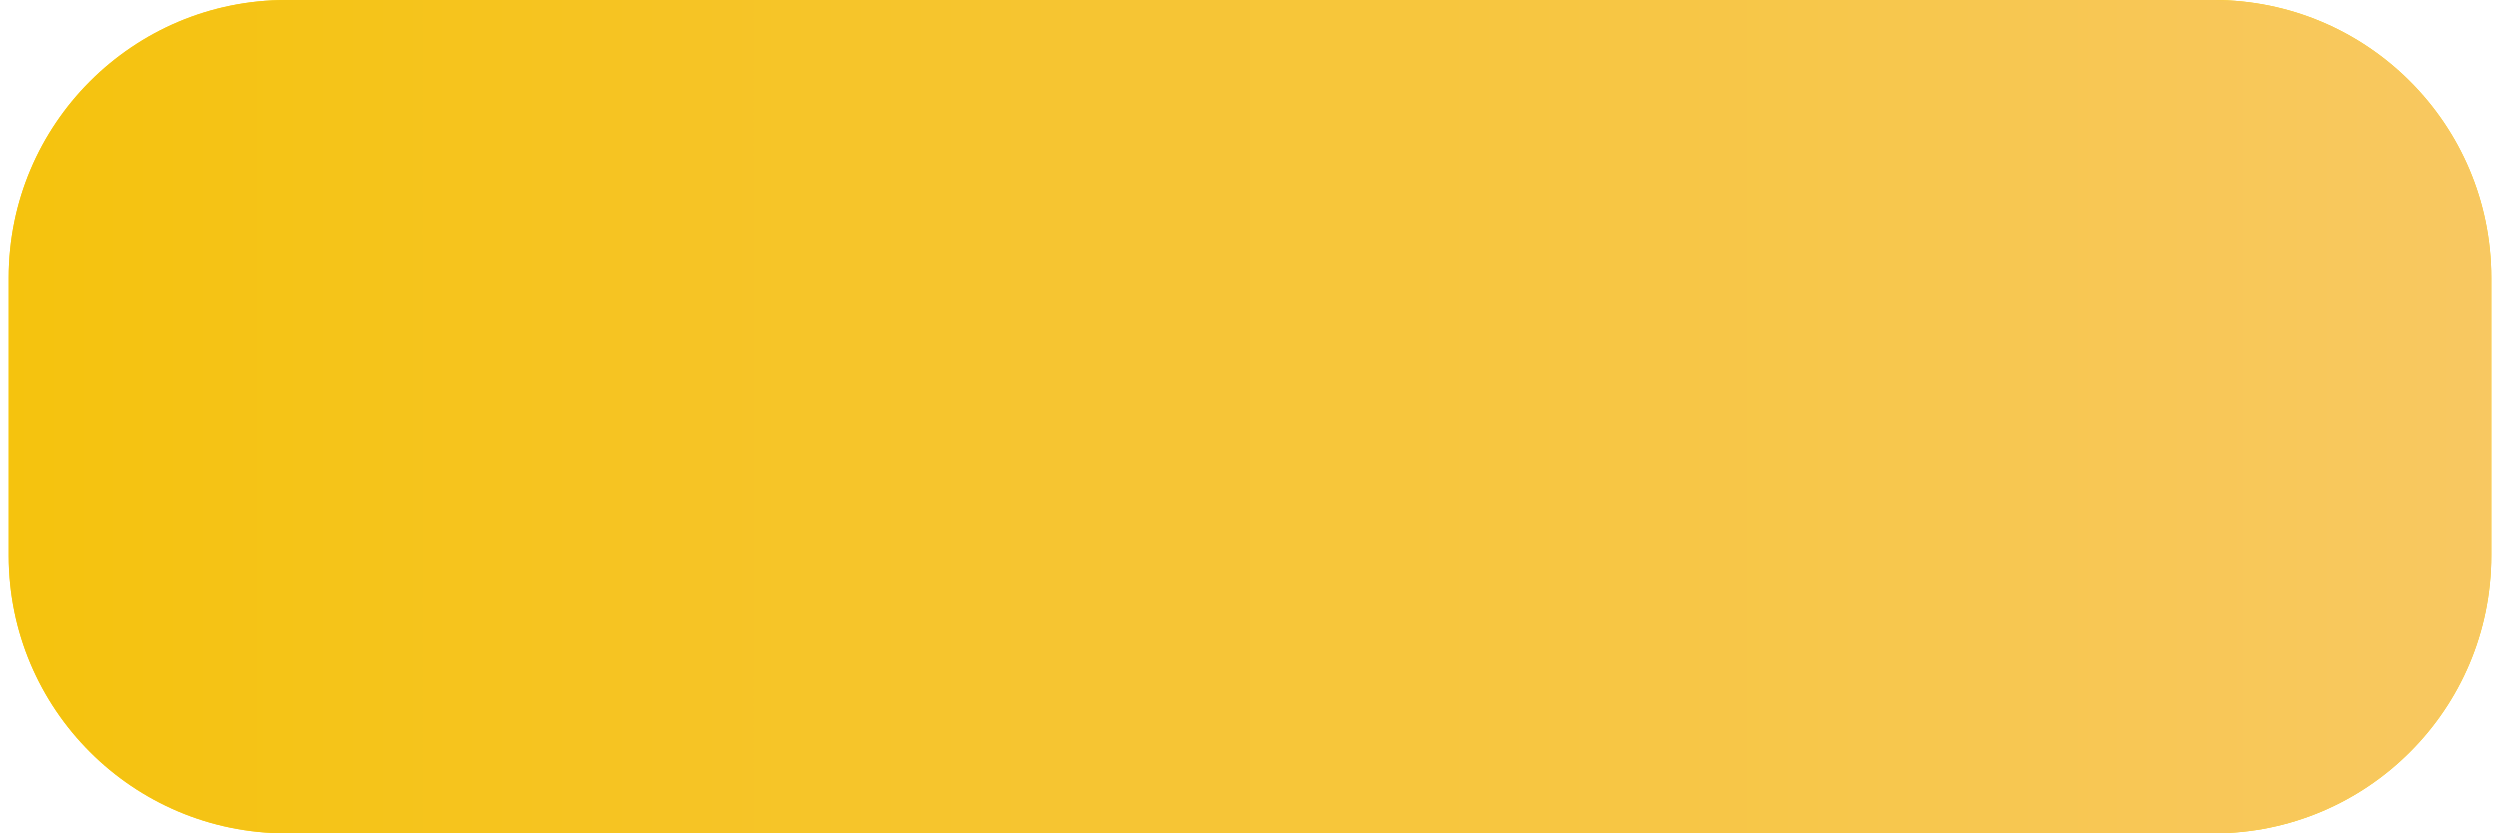 <?xml version="1.0" encoding="UTF-8"?> <svg xmlns="http://www.w3.org/2000/svg" width="144" height="48" viewBox="0 0 144 48" fill="none"><path d="M0.5 16C0.5 7.163 7.663 0 16.5 0H127.5C136.337 0 143.5 7.163 143.5 16V32C143.5 40.837 136.337 48 127.5 48H16.5C7.663 48 0.5 40.837 0.5 32V16Z" fill="#FED000"></path><path d="M0.5 16C0.5 7.163 7.663 0 16.5 0H127.5C136.337 0 143.5 7.163 143.5 16V32C143.5 40.837 136.337 48 127.5 48H16.5C7.663 48 0.5 40.837 0.5 32V16Z" fill="url(#paint0_linear_2156_676)"></path><defs><linearGradient id="paint0_linear_2156_676" x1="0.5" y1="24" x2="143.5" y2="24" gradientUnits="userSpaceOnUse"><stop stop-color="#F5C30E"></stop><stop offset="1" stop-color="#F8C861"></stop></linearGradient></defs></svg> 